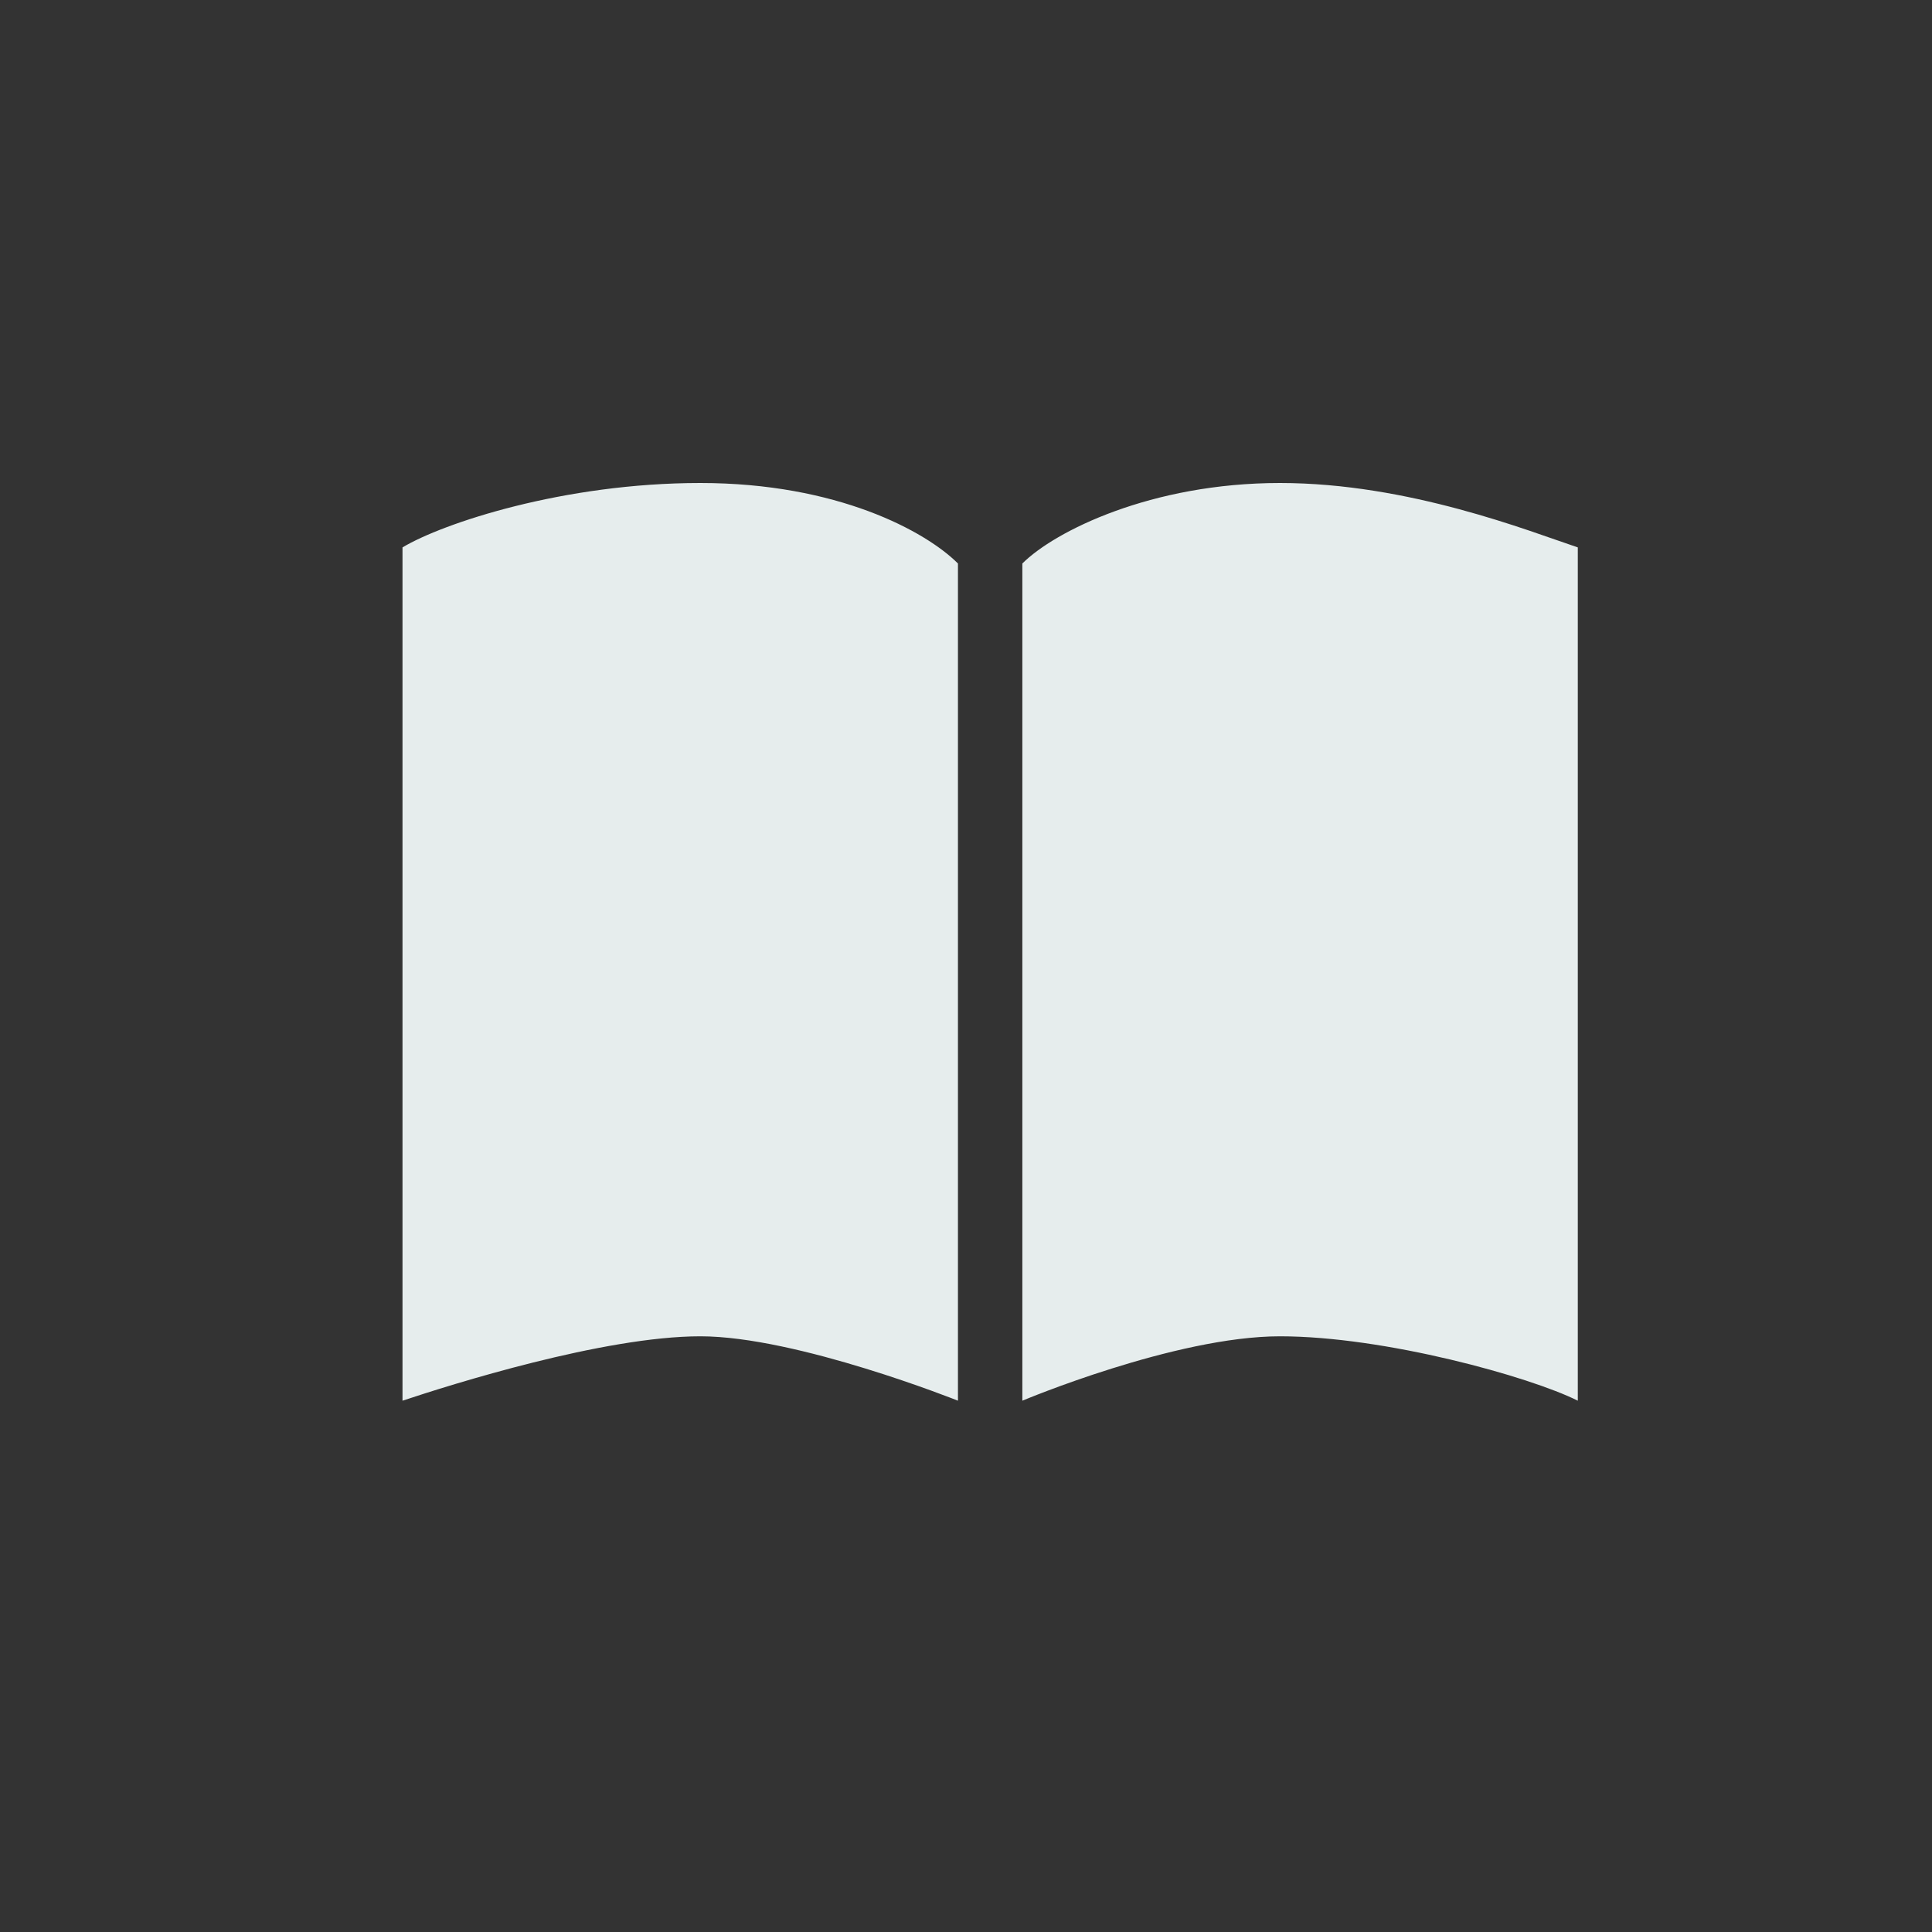 <?xml version="1.0" encoding="UTF-8"?>
<svg id="Layer_1" xmlns="http://www.w3.org/2000/svg" version="1.1" viewBox="0 0 24 24">
  <rect x="0" y="0" width="24" height="24" fill="#333333" stroke="none"/>
  <!-- Generator: Adobe Illustrator 29.1.0, SVG Export Plug-In . SVG Version: 2.1.0 Build 142)  -->
  <defs>
    <style>
      .st0 {
        fill: #e6eded;
      }
    </style>
  </defs>
  <g id="Group_45840">
    <path id="book-open" class="st0" d="M11.9,17.4s-2-.8-3.2-.8-3.1.6-3.7.8V6.8c.5-.3,2-.8,3.7-.8s2.8.6,3.2,1v10.4ZM12.7,17.4V7c.4-.4,1.6-1,3.2-1s3.1.6,3.7.8v10.6c-.6-.3-2.4-.8-3.7-.8s-3.2.8-3.2.8Z"/>
  </g>
</svg>